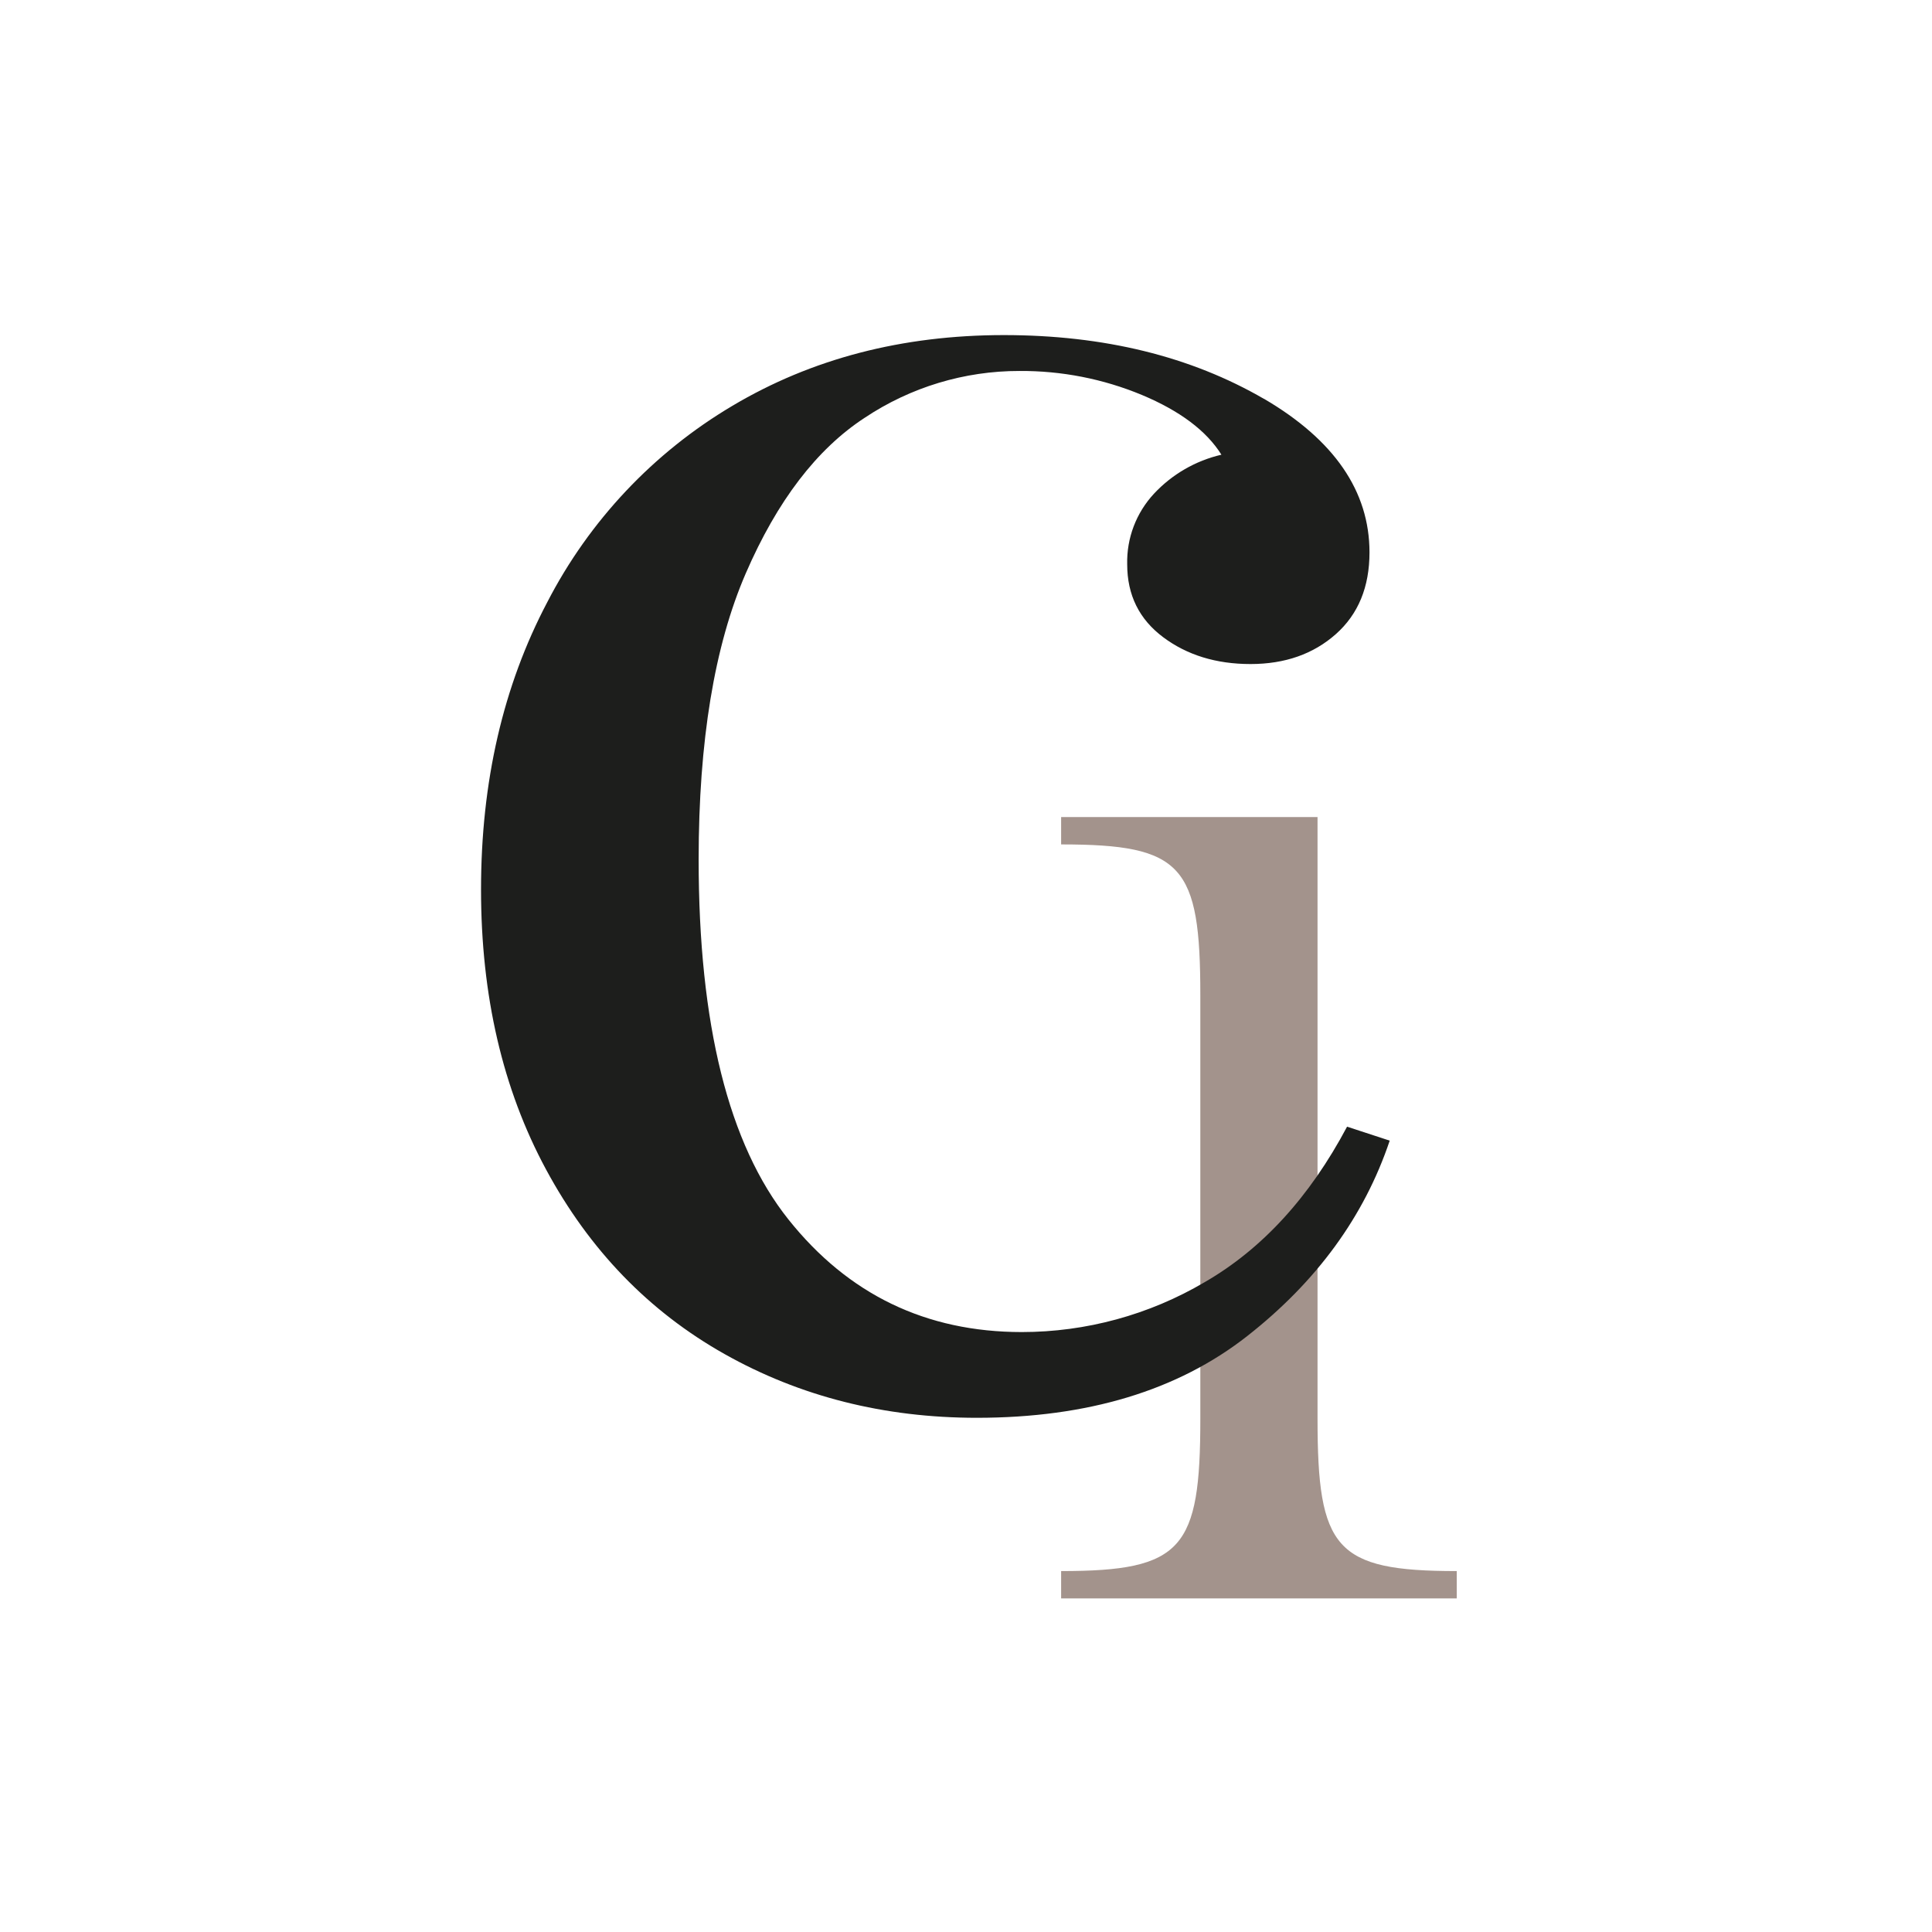<svg xmlns="http://www.w3.org/2000/svg" xmlns:xlink="http://www.w3.org/1999/xlink" id="Livello_1" viewBox="0 0 512 512"><defs><clipPath id="clippath"><rect x="127.48" y="88.78" width="258.57" height="334.81" style="fill:none;"></rect></clipPath></defs><g id="Raggruppa_18"><g style="clip-path:url(#clippath);"><g id="Raggruppa_13"><path id="Tracciato_6" d="M349.16,216.54v159.43c0,34.51,4.66,40.38,36.89,40.38v7.25h-104.84v-7.25c32.23,0,36.89-5.87,36.89-40.38v-112.16c0-34.51-4.66-40.03-36.89-40.03v-7.25h67.95Z" style="fill:#a3938c;"></path><path id="Tracciato_7" d="M334.98,105.69c18.63,10.92,27.94,24.49,27.95,40.69,0,9.17-2.97,16.39-8.92,21.67-5.95,5.28-13.48,7.92-22.59,7.93-9.12,0-16.85-2.38-23.19-7.13s-9.51-11.18-9.51-19.29c-.17-6.95,2.39-13.68,7.13-18.76,4.79-5.12,11-8.71,17.84-10.3-3.97-6.34-11-11.62-21.11-15.85-10.27-4.26-21.28-6.41-32.4-6.34-14.6-.02-28.88,4.3-41.03,12.41-12.69,8.28-23.19,22.02-31.51,41.22-8.32,19.2-12.48,44.47-12.49,75.83,0,43.69,7.93,75.48,23.78,95.38,15.85,19.9,36.47,29.85,61.84,29.86,17.04,0,33.77-4.56,48.46-13.21,15.25-8.8,27.84-22.54,37.76-41.22l11.3,3.7c-6.75,20.08-19.33,37.34-37.76,51.79-18.42,14.44-42.31,21.66-71.65,21.66-24.58,0-46.88-5.64-66.89-16.91-20.01-11.27-35.77-27.56-47.27-48.88-11.5-21.31-17.25-46.06-17.24-74.24,0-28.53,5.85-53.9,17.54-76.09,11.14-21.61,28.14-39.65,49.05-52.05,21.01-12.5,44.99-18.75,71.94-18.76,26.55,0,49.54,5.64,68.97,16.91" style="fill:#1d1e1c;"></path></g></g></g><rect width="512" height="512" style="fill:none;"></rect></svg>